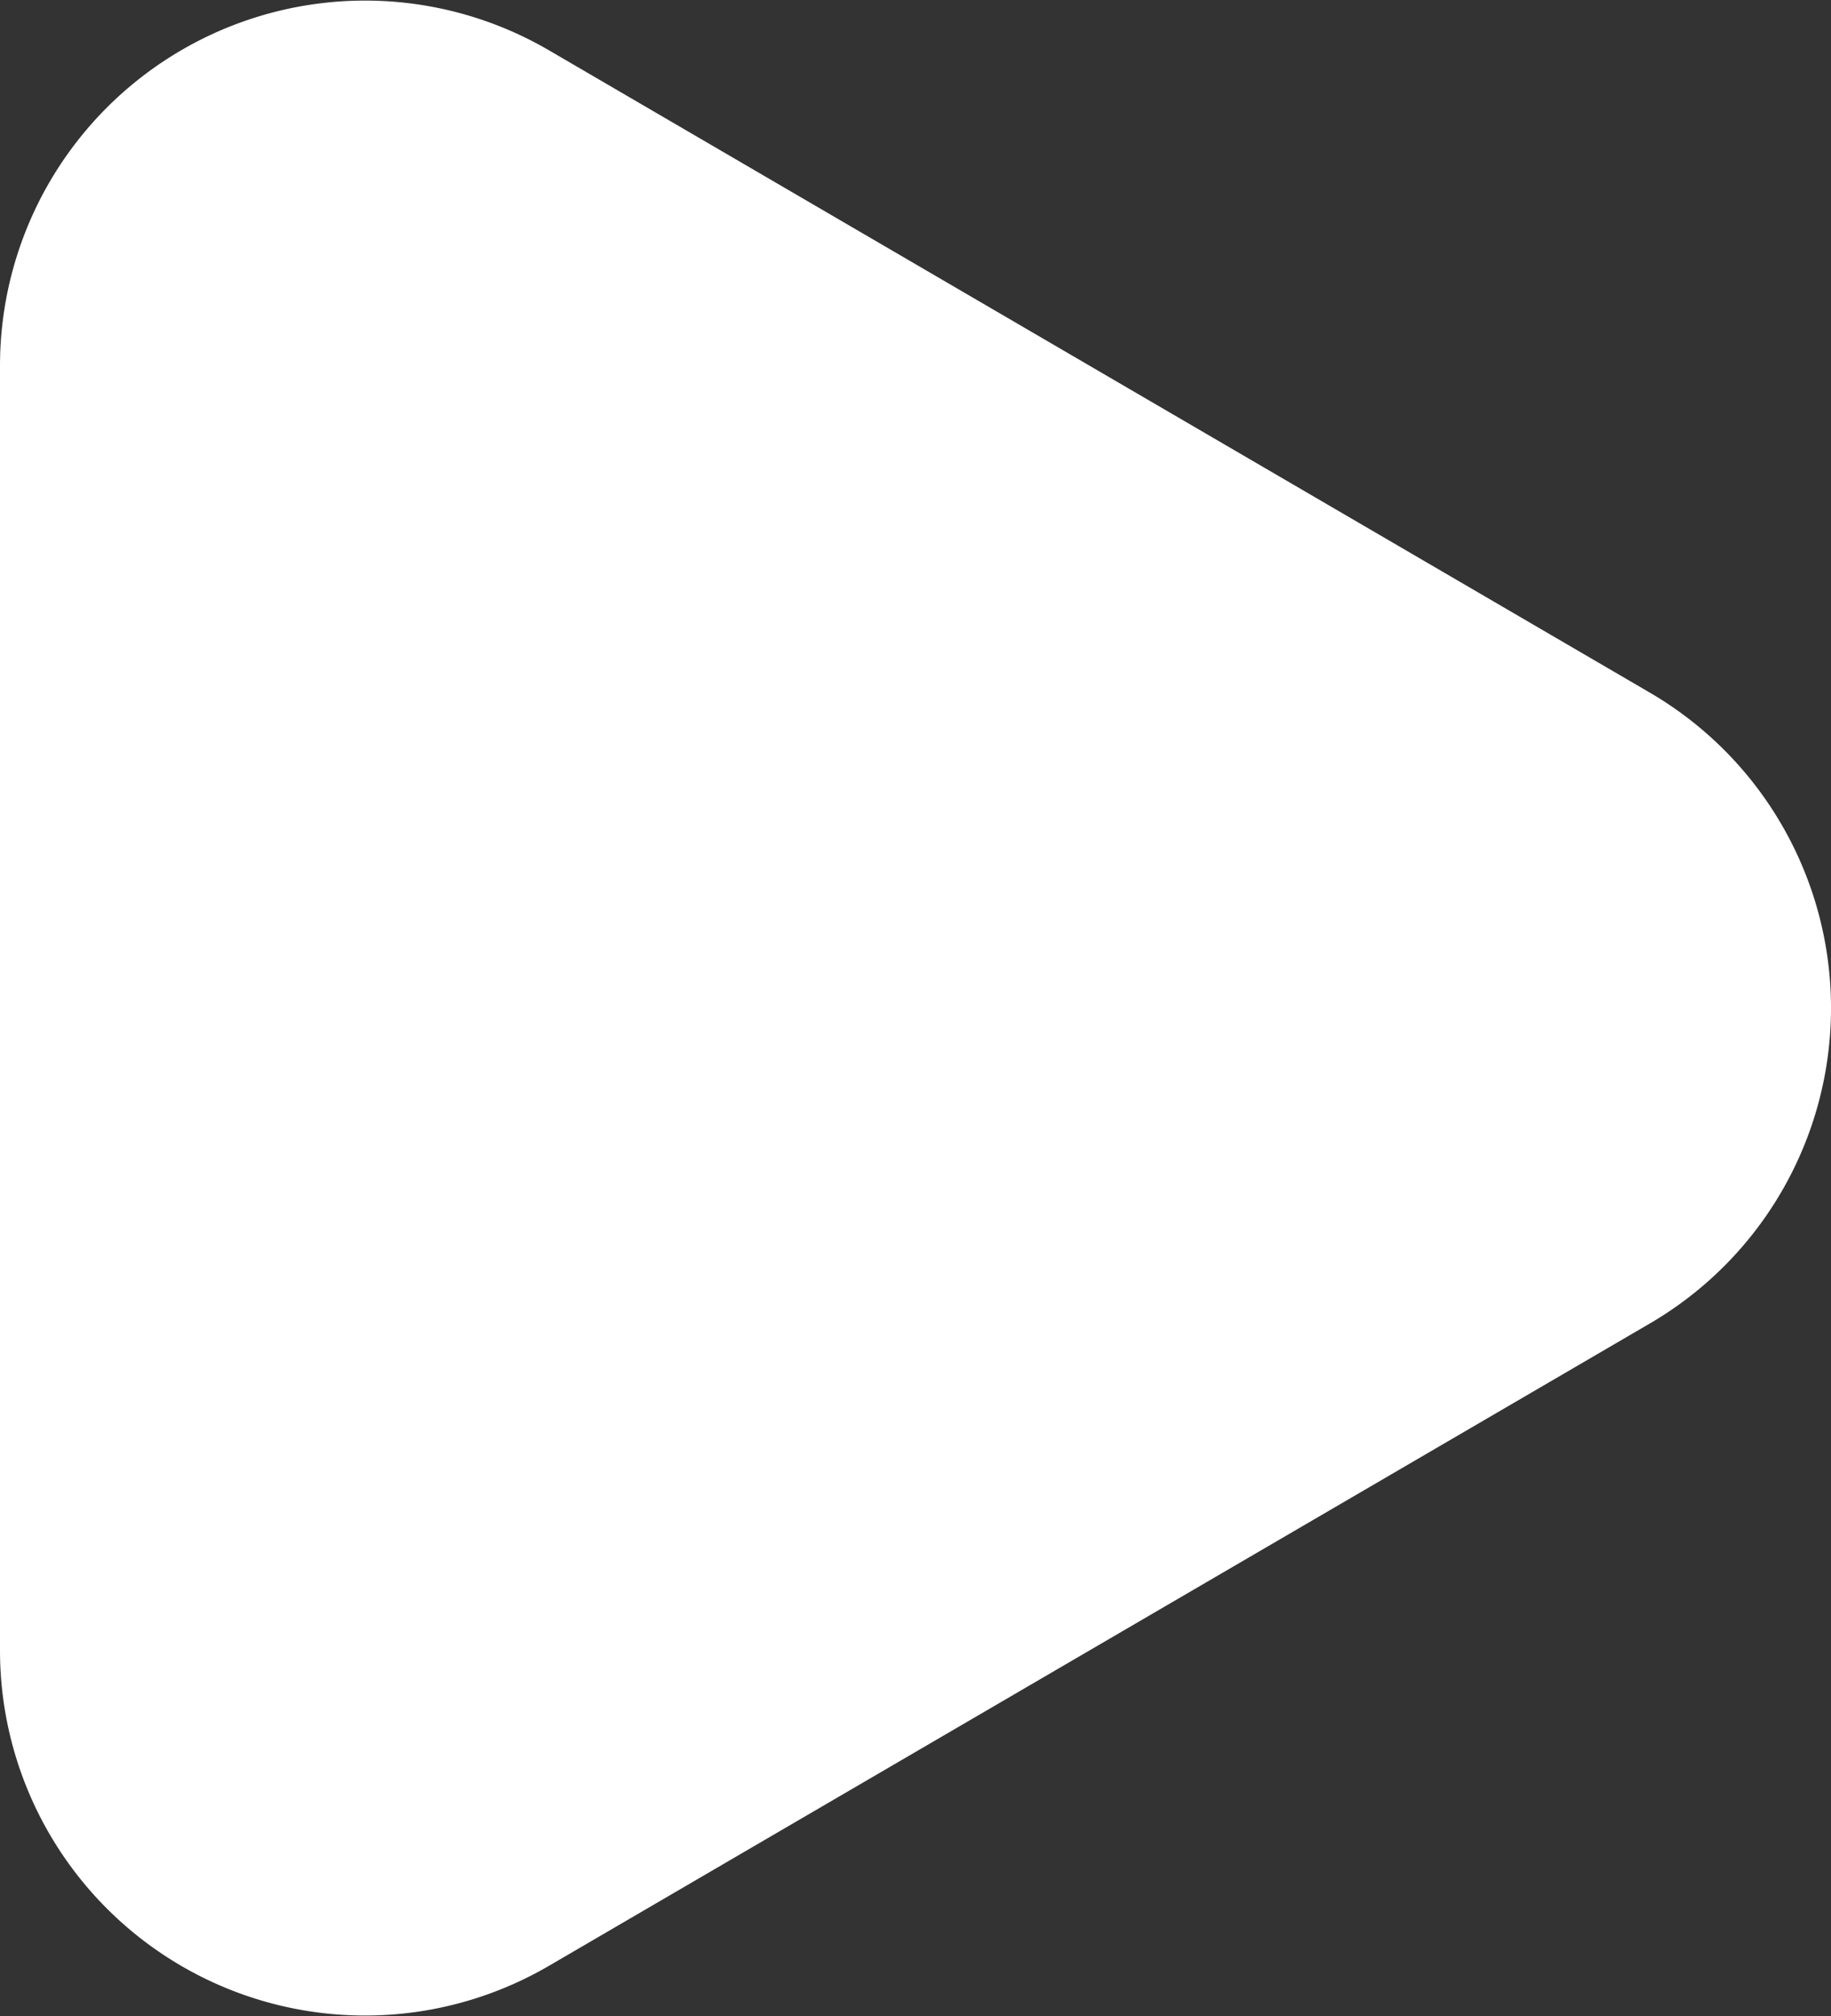 <svg xmlns="http://www.w3.org/2000/svg" width="18.678" height="20.561" viewBox="0 0 18.678 20.561">
  <rect x="0" y="0" width="18.678" height="20.561" fill="#333333" stroke="none"/>
  <path id="路径_165012" data-name="路径 165012" d="M7.064,1.848a3.724,3.724,0,0,1,6.434,0l6.551,11.23a3.724,3.724,0,0,1-3.217,5.6H3.73a3.724,3.724,0,0,1-3.217-5.6Z" transform="translate(18.678) rotate(90)" fill="#fff"/>
</svg>
